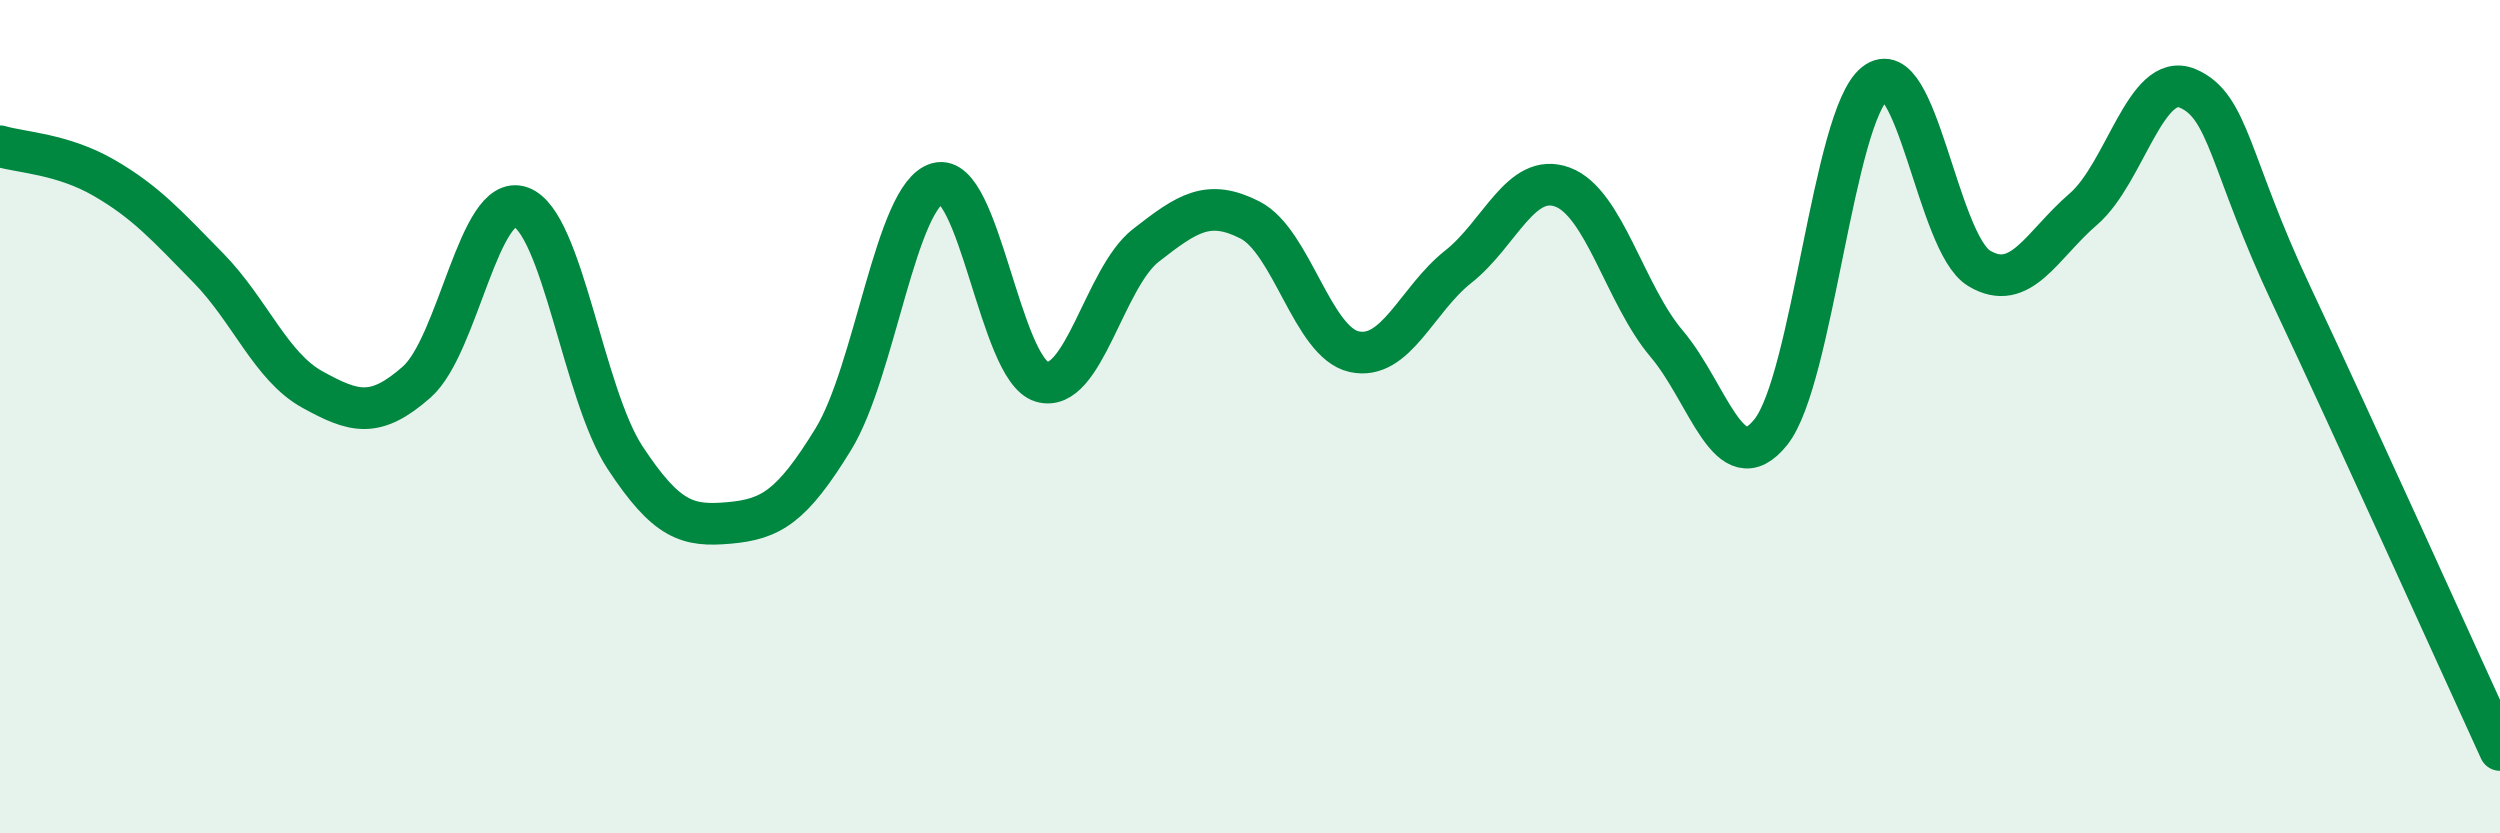 
    <svg width="60" height="20" viewBox="0 0 60 20" xmlns="http://www.w3.org/2000/svg">
      <path
        d="M 0,3.51 C 0.5,3.66 1.5,3.69 2.5,4.27 C 3.5,4.85 4,5.41 5,6.43 C 6,7.45 6.5,8.8 7.5,9.35 C 8.5,9.9 9,10.05 10,9.17 C 11,8.29 11.5,4.61 12.5,4.97 C 13.5,5.33 14,9.46 15,10.98 C 16,12.5 16.5,12.64 17.5,12.55 C 18.5,12.46 19,12.17 20,10.54 C 21,8.91 21.5,4.68 22.5,4.4 C 23.5,4.12 24,8.86 25,9.16 C 26,9.46 26.5,6.67 27.5,5.89 C 28.5,5.11 29,4.77 30,5.28 C 31,5.79 31.5,8.22 32.5,8.44 C 33.5,8.66 34,7.19 35,6.4 C 36,5.61 36.5,4.12 37.5,4.49 C 38.5,4.86 39,7.07 40,8.25 C 41,9.43 41.5,11.62 42.5,10.37 C 43.5,9.12 44,2.79 45,2 C 46,1.21 46.5,5.84 47.5,6.44 C 48.5,7.04 49,5.88 50,5.02 C 51,4.16 51.5,1.7 52.5,2.12 C 53.5,2.54 53.5,3.92 55,7.1 C 56.5,10.28 59,15.82 60,18L60 20L0 20Z"
        fill="#008740"
        opacity="0.1"
        stroke-linecap="round"
        stroke-linejoin="round"
      />
      <path
        d="M 0,3.51 C 0.5,3.66 1.5,3.69 2.5,4.27 C 3.5,4.85 4,5.41 5,6.43 C 6,7.45 6.5,8.8 7.5,9.35 C 8.5,9.9 9,10.05 10,9.17 C 11,8.29 11.5,4.61 12.5,4.97 C 13.5,5.33 14,9.46 15,10.98 C 16,12.5 16.5,12.64 17.5,12.55 C 18.5,12.46 19,12.17 20,10.54 C 21,8.91 21.5,4.68 22.5,4.4 C 23.5,4.12 24,8.86 25,9.16 C 26,9.46 26.5,6.67 27.5,5.89 C 28.5,5.11 29,4.77 30,5.28 C 31,5.79 31.5,8.22 32.5,8.44 C 33.5,8.66 34,7.19 35,6.4 C 36,5.61 36.5,4.12 37.5,4.49 C 38.5,4.86 39,7.07 40,8.25 C 41,9.43 41.5,11.62 42.5,10.37 C 43.5,9.12 44,2.79 45,2 C 46,1.21 46.5,5.84 47.5,6.44 C 48.5,7.04 49,5.88 50,5.02 C 51,4.16 51.5,1.7 52.5,2.12 C 53.5,2.54 53.5,3.92 55,7.1 C 56.5,10.28 59,15.82 60,18"
        stroke="#008740"
        stroke-width="1"
        fill="none"
        stroke-linecap="round"
        stroke-linejoin="round"
      />
    </svg>
  